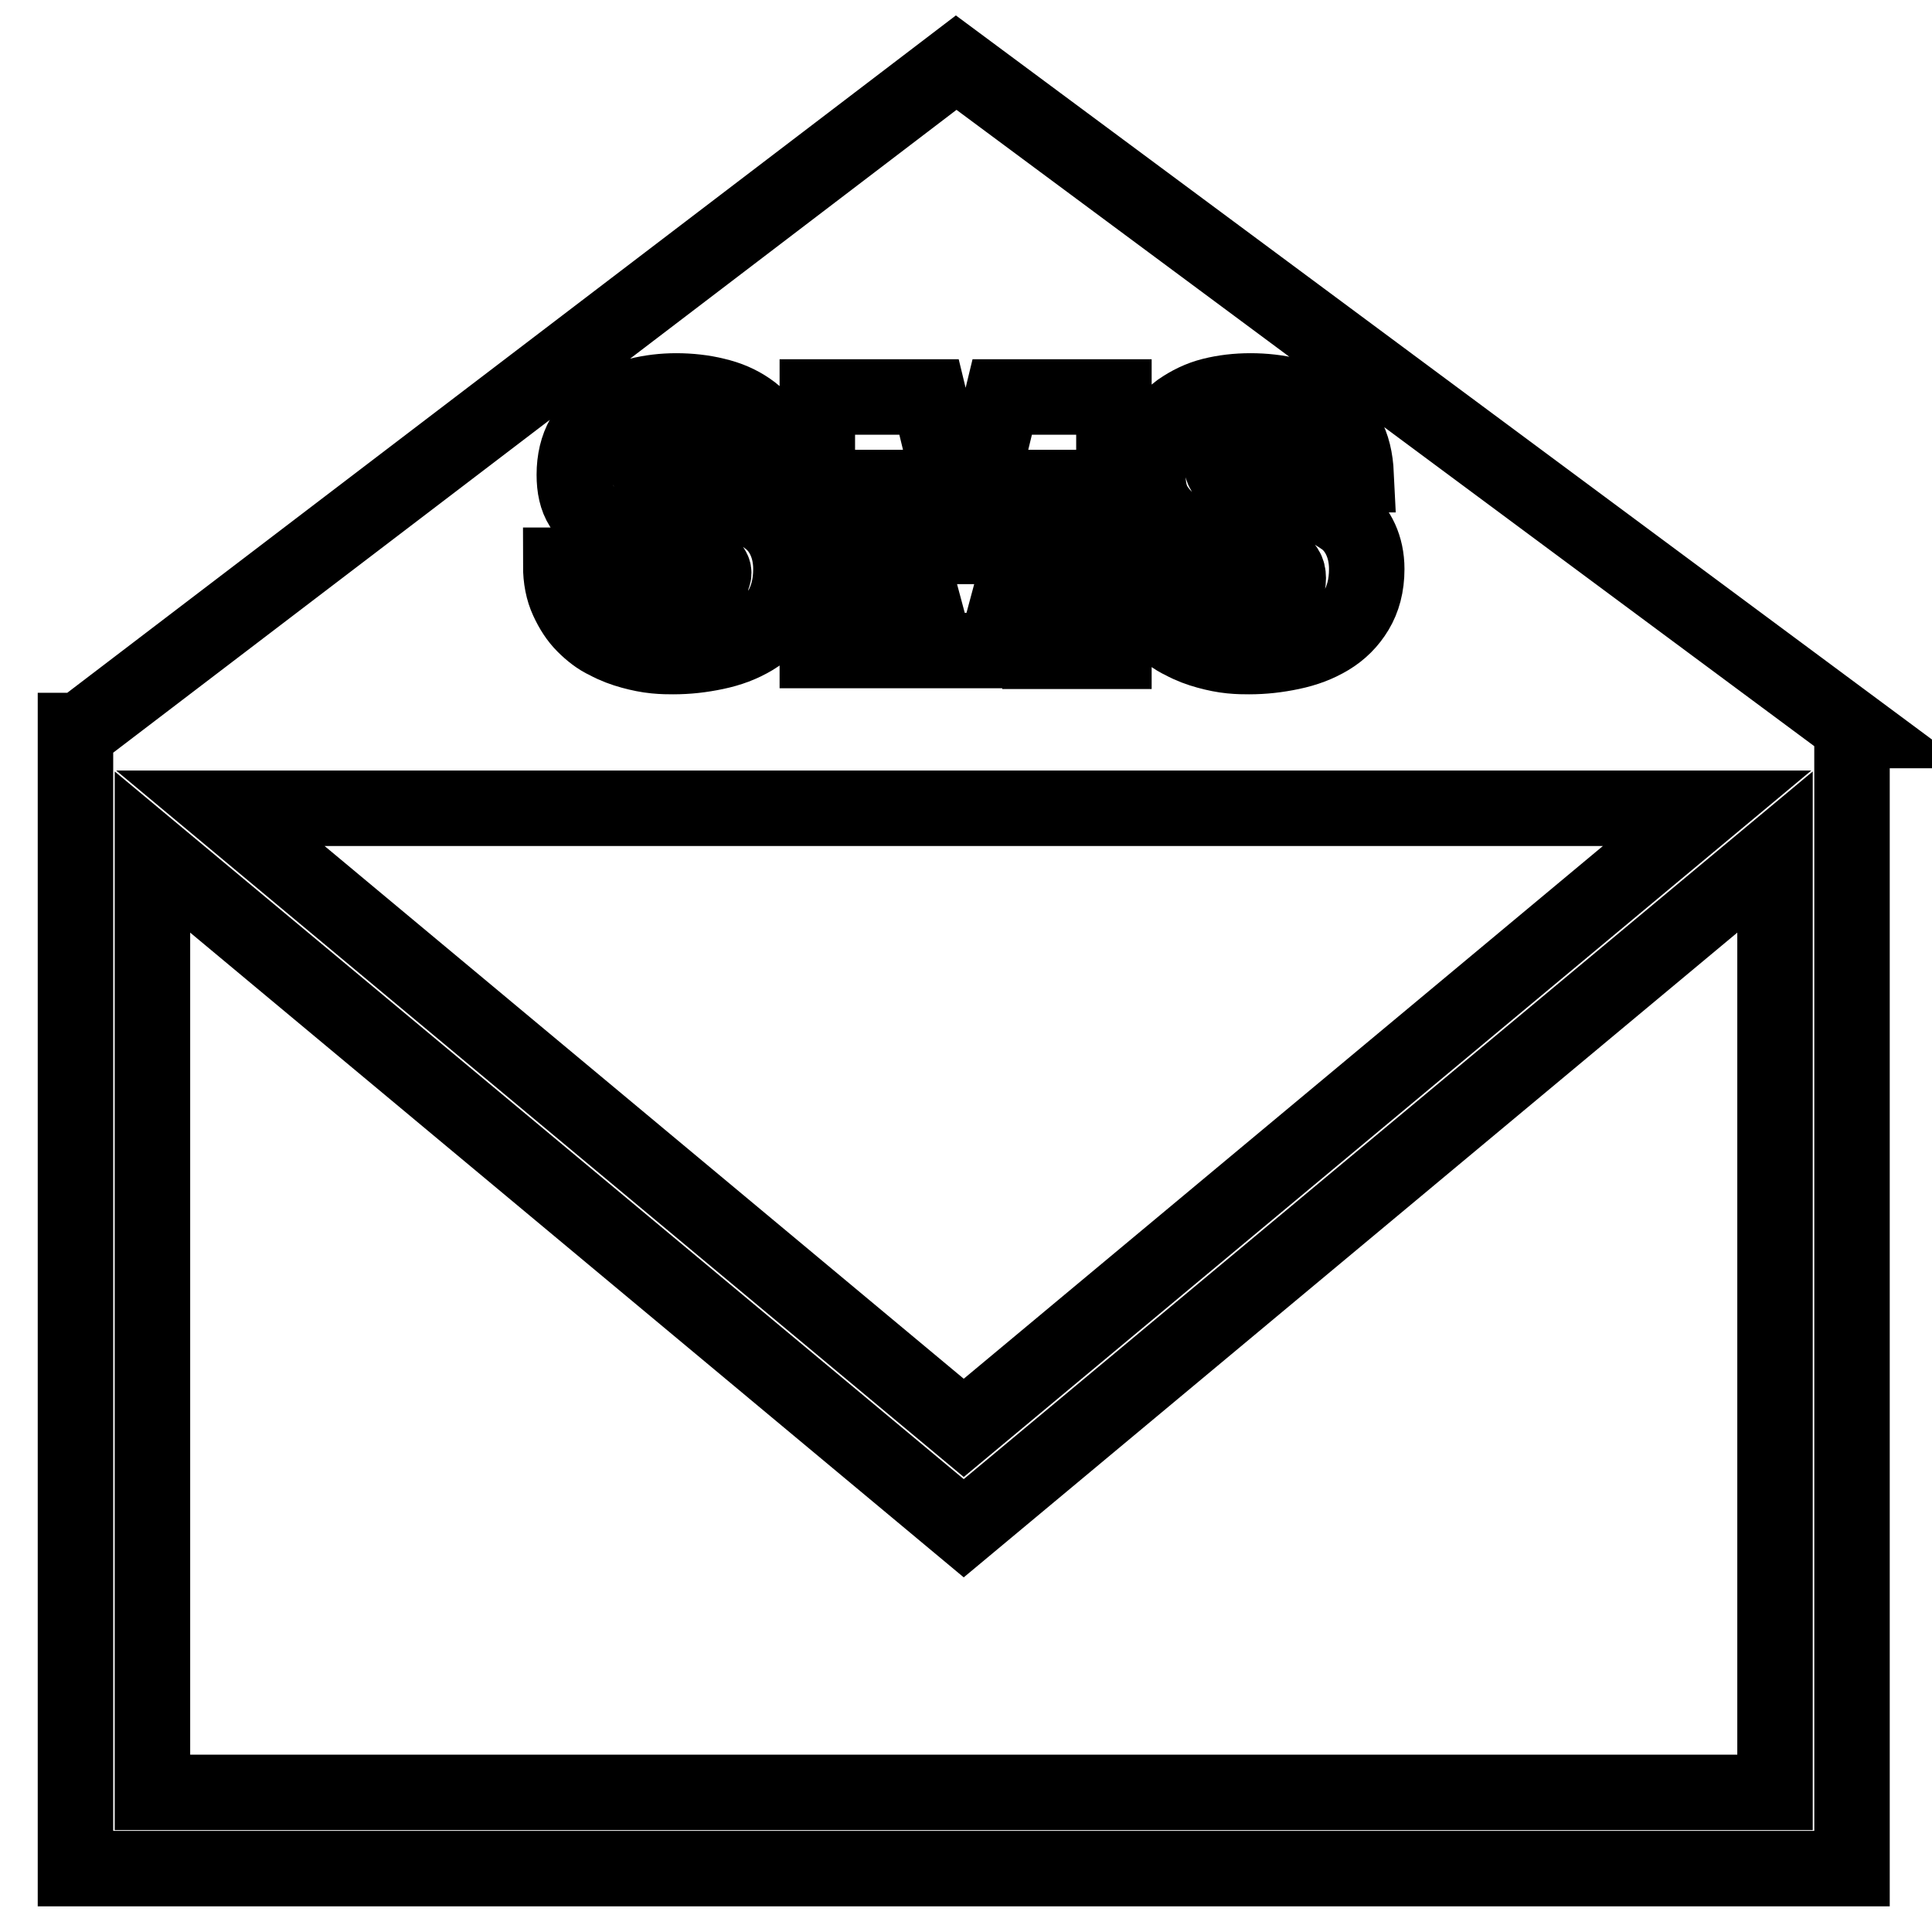 <?xml version="1.0" encoding="utf-8"?>
<!-- Svg Vector Icons : http://www.onlinewebfonts.com/icon -->
<!DOCTYPE svg PUBLIC "-//W3C//DTD SVG 1.1//EN" "http://www.w3.org/Graphics/SVG/1.1/DTD/svg11.dtd">
<svg version="1.1" xmlns="http://www.w3.org/2000/svg" xmlns:xlink="http://www.w3.org/1999/xlink" x="0px" y="0px" viewBox="0 0 256 256" enable-background="new 0 0 256 256" xml:space="preserve">
<g> <path stroke-width="10" fill-opacity="0" stroke="#000000"  d="M126.7,8.3L10.6,96.8H10v150.8h235.4V96.8h0.6L126.7,8.3z M226.2,107.1l-98.5,82.1l-98.5-82.1H226.2z  M235.2,237.5h-215V112.9l107.5,89.6l107.5-89.6V237.5z M170.4,75.4c-0.2-0.3-0.6-0.6-1.1-0.8c-0.5-0.3-1.3-0.5-2.2-0.8 c-1-0.3-2.1-0.6-3.6-1.1c-1.3-0.4-2.7-0.8-4-1.2c-1.4-0.4-2.6-1-3.7-1.7c-1.1-0.7-2-1.6-2.7-2.7c-0.7-1.1-1-2.5-1-4.2 c0-1.9,0.4-3.6,1.2-5c0.8-1.4,1.8-2.6,3-3.5c1.3-0.9,2.7-1.6,4.3-2c1.6-0.4,3.3-0.6,5.1-0.6c1.8,0,3.6,0.2,5.2,0.6 c1.7,0.4,3.1,1,4.4,1.9c1.3,0.9,2.3,2,3.1,3.4c0.8,1.4,1.2,3.1,1.3,5.2h-9.8c0.1-0.6,0-1.2-0.2-1.6c-0.2-0.4-0.6-0.8-1-1.1 c-0.4-0.3-0.9-0.5-1.5-0.7c-0.5-0.1-1.1-0.2-1.6-0.2c-0.3,0-0.7,0-1.2,0.1c-0.5,0.1-0.9,0.2-1.2,0.3c-0.4,0.2-0.7,0.4-0.9,0.7 c-0.2,0.3-0.4,0.7-0.4,1.2c0,0.6,0.3,1.1,0.9,1.5c0.6,0.4,1.3,0.7,2.2,1c0.9,0.3,1.9,0.6,3.1,0.8c1.1,0.3,2.3,0.6,3.5,0.9 c1.2,0.3,2.4,0.8,3.5,1.2c1.1,0.5,2.1,1.1,3.1,1.8c0.9,0.7,1.6,1.6,2.1,2.7c0.5,1.1,0.8,2.4,0.8,3.9c0,2.2-0.5,4-1.4,5.5 c-0.9,1.5-2.1,2.7-3.6,3.6c-1.5,0.9-3.1,1.5-5,1.9c-1.9,0.4-3.7,0.6-5.6,0.6c-0.6,0-1.4,0-2.4-0.1c-1-0.1-2-0.3-3.1-0.6 c-1.1-0.3-2.2-0.7-3.3-1.3c-1.1-0.5-2.1-1.3-3-2.2c-0.9-0.9-1.6-2-2.2-3.3c-0.6-1.3-0.8-2.8-0.8-4.6h10.4c0,0.8,0.1,1.6,0.4,2.2 c0.4,1,1.1,1.7,2,2c1,0.3,1.9,0.5,2.9,0.5c0.4,0,0.9,0,1.4-0.1c0.5-0.1,1-0.2,1.4-0.5c0.4-0.2,0.8-0.5,1.1-0.9 c0.3-0.4,0.4-0.9,0.4-1.5C170.7,76.1,170.6,75.7,170.4,75.4z M108.3,52.6h14.8l4.8,19.8h0.1l4.8-19.8h14.8v33.7h-9.8V64.6h-0.1 l-5.8,21.6H124l-5.8-21.6h-0.1v21.6h-9.8V52.6z M94.4,75.4c-0.2-0.3-0.6-0.6-1.1-0.8c-0.5-0.3-1.3-0.5-2.2-0.8 c-0.9-0.3-2.1-0.6-3.6-1.1c-1.3-0.4-2.7-0.8-4-1.2c-1.4-0.4-2.6-1-3.7-1.7c-1.1-0.7-2-1.6-2.7-2.7c-0.7-1.1-1-2.5-1-4.2 c0-1.9,0.4-3.6,1.2-5s1.8-2.6,3-3.5c1.3-0.9,2.7-1.6,4.3-2c1.6-0.4,3.3-0.6,5-0.6c1.8,0,3.6,0.2,5.2,0.6c1.7,0.4,3.1,1,4.4,1.9 c1.3,0.9,2.3,2,3.1,3.4c0.8,1.4,1.2,3.1,1.3,5.2h-9.8c0.1-0.6,0-1.2-0.2-1.6c-0.2-0.4-0.6-0.8-1-1.1c-0.4-0.3-0.9-0.5-1.5-0.7 c-0.5-0.1-1.1-0.2-1.6-0.2c-0.3,0-0.7,0-1.2,0.1c-0.5,0.1-0.9,0.2-1.2,0.3c-0.4,0.2-0.7,0.4-1,0.7c-0.2,0.3-0.4,0.7-0.4,1.2 c0,0.6,0.3,1.1,0.9,1.5s1.3,0.7,2.2,1c0.9,0.3,1.9,0.6,3.1,0.8c1.2,0.3,2.3,0.6,3.5,0.9c1.2,0.3,2.4,0.8,3.5,1.2 c1.1,0.5,2.1,1.1,3,1.8c0.9,0.7,1.6,1.6,2.1,2.7c0.5,1.1,0.8,2.4,0.8,3.9c0,2.2-0.5,4-1.4,5.5c-0.9,1.5-2.1,2.7-3.6,3.6 c-1.5,0.9-3.1,1.5-5,1.9c-1.9,0.4-3.7,0.6-5.6,0.6c-0.6,0-1.4,0-2.4-0.1c-1-0.1-2-0.3-3.1-0.6c-1.1-0.3-2.2-0.7-3.3-1.3 c-1.1-0.5-2.1-1.3-3-2.2c-0.9-0.9-1.6-2-2.2-3.3c-0.6-1.3-0.9-2.8-0.9-4.6h10.4c0,0.8,0.1,1.6,0.4,2.2c0.4,1,1.1,1.7,2,2 c1,0.3,2,0.5,2.9,0.5c0.4,0,0.9,0,1.4-0.1c0.5-0.1,1-0.2,1.4-0.5c0.4-0.2,0.8-0.5,1.1-0.9c0.3-0.4,0.4-0.9,0.4-1.5 C94.7,76.1,94.6,75.7,94.4,75.4z"/></g>
</svg>